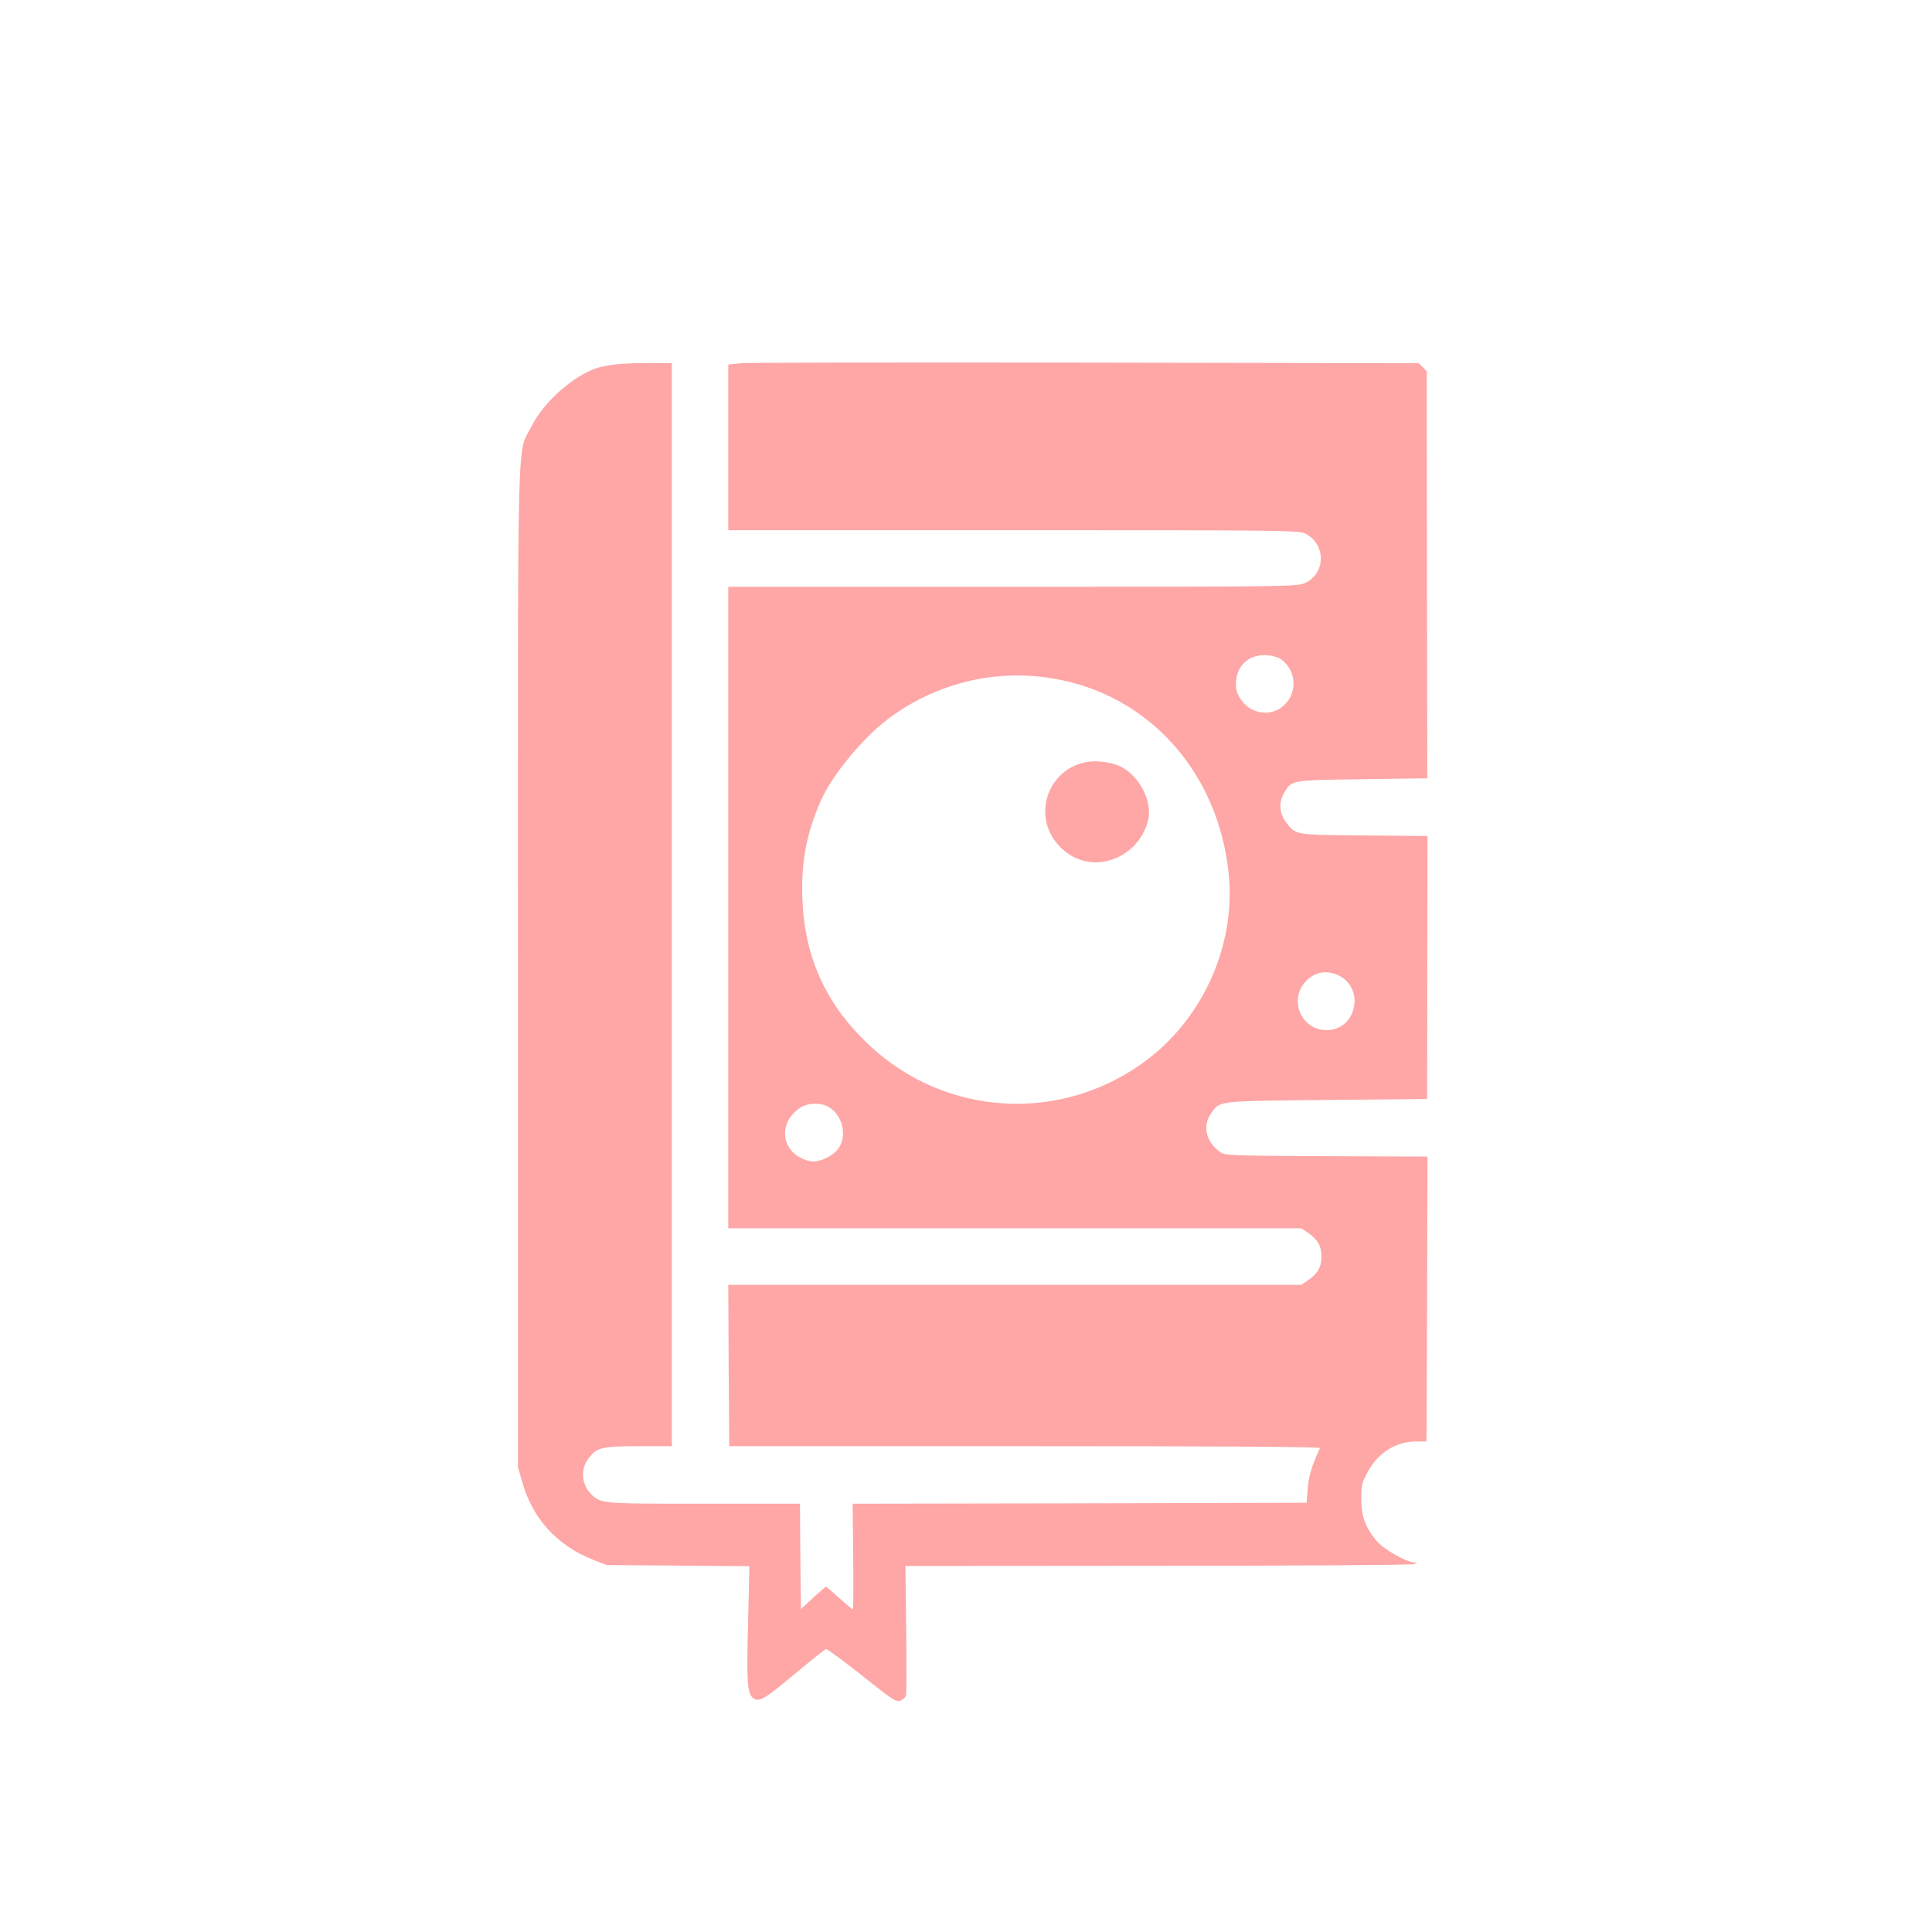 <?xml version="1.0" standalone="no"?>
<!DOCTYPE svg PUBLIC "-//W3C//DTD SVG 20010904//EN"
 "http://www.w3.org/TR/2001/REC-SVG-20010904/DTD/svg10.dtd">
<svg version="1.0" xmlns="http://www.w3.org/2000/svg"
 width="1024pt" height="1024pt" viewBox="0 0 1024 1024"
 preserveAspectRatio="xMidYMid meet">

<g transform="translate(0,1024) scale(0.1,-0.1)"
fill="#ffa6a6" stroke="none">
<path d="M3279 8310 c-42 -4 -92 -13 -111 -19 -131 -43 -285 -180 -351 -311
-78 -156 -72 92 -72 -2870 l0 -2645 23 -80 c55 -196 187 -339 380 -414 l67
-26 378 -3 379 -3 -7 -293 c-8 -305 -4 -375 21 -401 32 -32 60 -17 223 120 89
74 165 135 169 135 8 0 118 -82 247 -185 112 -89 129 -99 154 -86 10 6 21 16
23 23 3 7 3 165 1 351 l-4 337 1338 1 c736 0 1347 4 1358 9 20 8 20 9 -1 9
-42 2 -163 71 -199 115 -59 72 -80 130 -80 221 0 72 3 86 34 143 55 102 149
161 254 162 l57 0 1 38 c0 20 2 360 3 754 l2 718 -537 2 c-525 3 -538 3 -565
24 -73 54 -91 138 -45 203 48 68 29 65 616 71 l529 5 1 697 1 697 -336 3
c-373 3 -361 1 -416 73 -34 46 -37 107 -6 156 40 65 33 64 412 69 l345 5 -2
1079 -1 1078 -21 22 -22 21 -1757 3 c-966 2 -1790 0 -1829 -3 l-73 -7 0 -439
0 -439 1513 0 c1453 0 1514 -1 1547 -19 109 -57 107 -211 -3 -261 -41 -19 -85
-20 -1549 -20 l-1508 0 0 -1700 0 -1700 1519 0 1518 0 33 -22 c54 -37 74 -72
74 -128 0 -56 -20 -91 -74 -127 l-33 -23 -1519 0 -1518 0 2 -427 3 -428 1568
0 c1041 0 1566 -3 1563 -10 -45 -98 -60 -150 -65 -215 l-6 -75 -1203 -3 -1203
-2 3 -280 c2 -154 1 -280 -2 -280 -3 0 -35 27 -72 60 -36 33 -68 60 -71 60 -2
0 -33 -27 -68 -59 l-64 -60 -3 280 -2 279 -510 0 c-558 0 -548 -1 -604 59 -41
43 -48 121 -14 170 46 69 71 76 271 76 l178 0 0 2870 0 2870 -103 1 c-57 1
-137 -2 -179 -6z m3513 -1566 c82 -61 86 -182 8 -247 -61 -52 -154 -44 -209
18 -36 42 -45 72 -38 127 11 81 77 132 163 125 29 -2 61 -11 76 -23z m-1217
-99 c508 -82 880 -492 937 -1032 39 -370 -126 -753 -423 -983 -450 -348 -1079
-315 -1490 78 -222 212 -334 459 -346 763 -8 196 20 348 97 524 59 135 221
332 359 436 251 187 560 264 866 214z m1520 -1575 c142 -69 94 -290 -63 -290
-144 0 -208 178 -97 272 45 39 103 45 160 18z m-2695 -702 c69 -48 90 -152 43
-216 -29 -41 -104 -75 -146 -67 -151 29 -185 196 -58 282 46 31 116 31 161 1z"/>
<path d="M5753 6200 c-209 -43 -285 -299 -133 -450 105 -106 264 -107 379 -4
53 48 91 126 91 188 0 95 -68 204 -152 244 -53 24 -129 33 -185 22z"/>
</g>
</svg>
